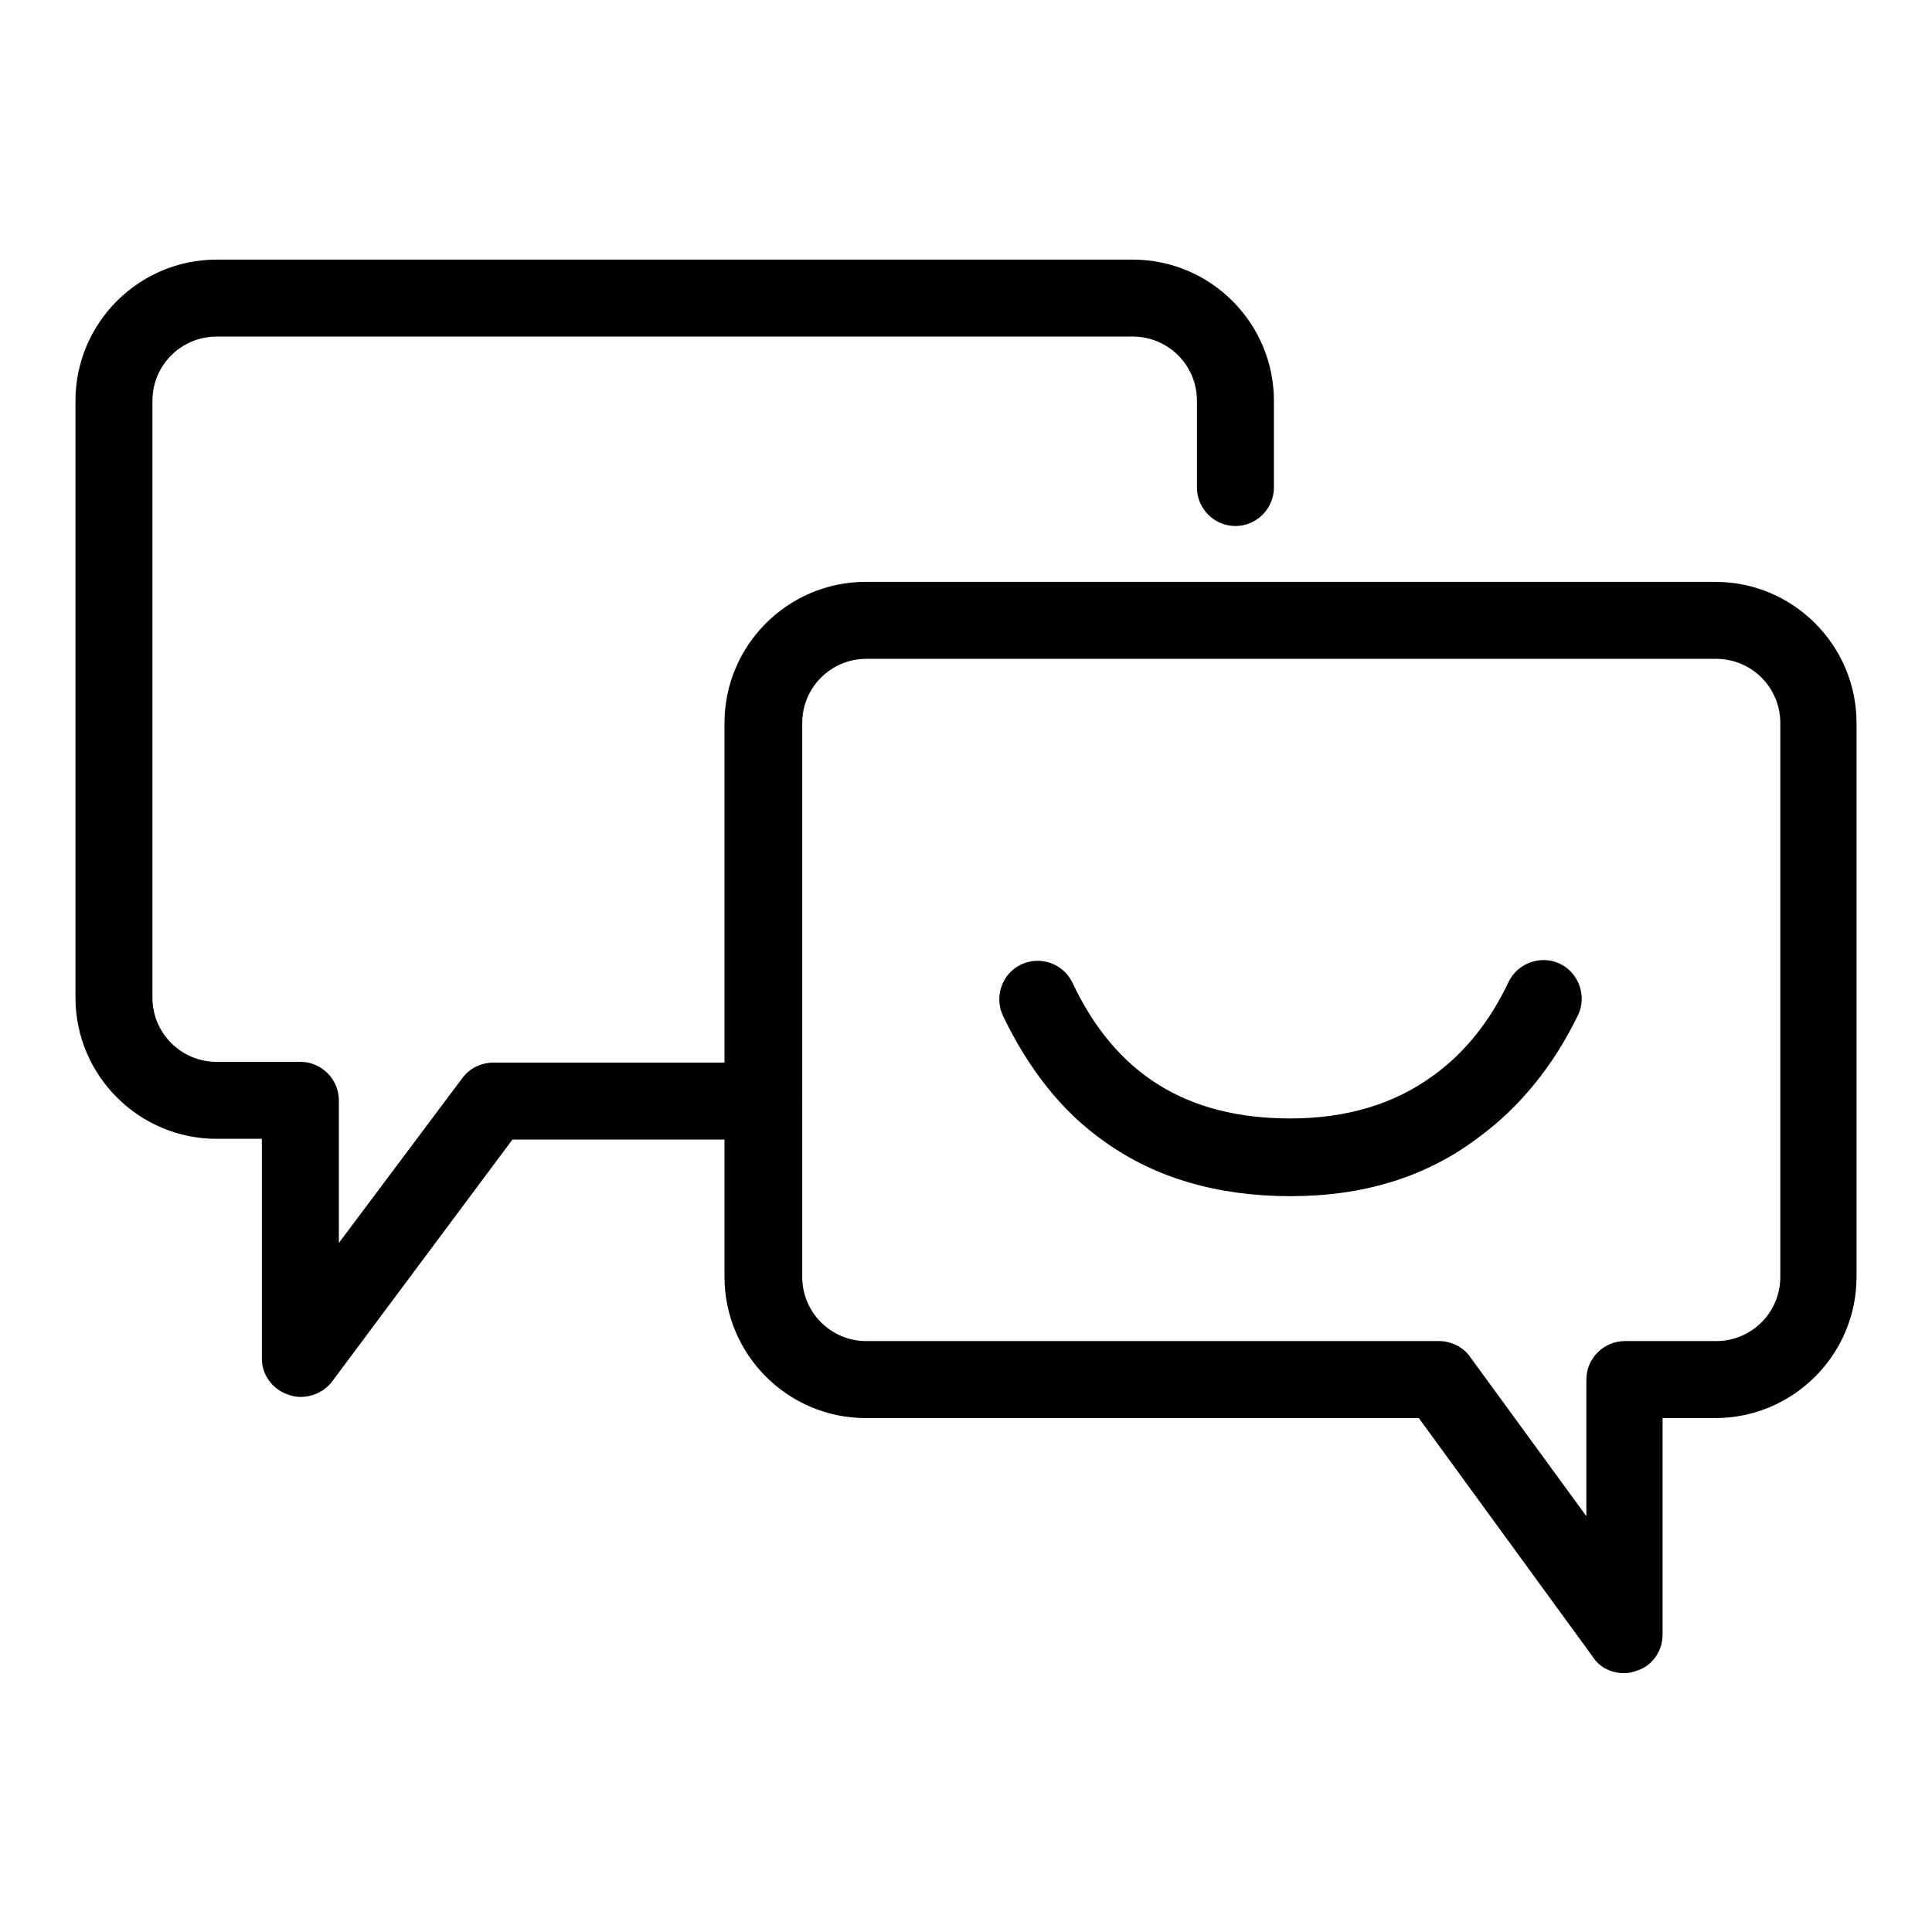 <?xml version="1.0" encoding="utf-8"?>
<!-- Svg Vector Icons : http://www.onlinewebfonts.com/icon -->
<!DOCTYPE svg PUBLIC "-//W3C//DTD SVG 1.1//EN" "http://www.w3.org/Graphics/SVG/1.1/DTD/svg11.dtd">
<svg version="1.1" xmlns="http://www.w3.org/2000/svg" xmlns:xlink="http://www.w3.org/1999/xlink" x="0px" y="0px" viewBox="0 0 256 256" enable-background="new 0 0 256 256" xml:space="preserve">
<g><g><path fill="#000000" d="M39.8,185.1c-0.5,0-1.1-0.1-1.6-0.3c-2.1-0.7-3.5-2.6-3.5-4.8v-29.1h-6c-10.3,0-18.7-8.4-18.7-18.7V53.1c0-10.3,8.4-18.7,18.7-18.7h121.4c10.3,0,18.7,8.4,18.7,18.7v11.5c0,2.8-2.3,5.1-5.1,5.1c-2.8,0-5.1-2.3-5.1-5.1V53.1c0-4.7-3.8-8.5-8.5-8.5H28.7c-4.7,0-8.5,3.8-8.5,8.5v79.1c0,4.7,3.8,8.5,8.5,8.5h11.1c2.8,0,5.1,2.3,5.1,5.1v18.9l16.4-21.9c1-1.3,2.5-2,4.1-2h35.8l0,0c2.8,0,5.1,2.3,5.1,5.1c0,2.8-2.3,5.1-5.1,5.1H67.9l-24,32.2C42.9,184.4,41.4,185.1,39.8,185.1z"/><path fill="#000000" d="M215.2,221.7c-1.6,0-3.2-0.7-4.1-2.1L188,187.9h-73.3c-10.3,0-18.7-8.4-18.7-18.7V95.8c0-10.3,8.4-18.7,18.7-18.7h112.6c10.3,0,18.7,8.4,18.7,18.7v73.4c0,10.3-8.4,18.7-18.7,18.7h-7v28.7c0,2.2-1.4,4.2-3.5,4.8C216.3,221.6,215.8,221.7,215.2,221.7z M114.8,87.3c-4.7,0-8.5,3.8-8.5,8.5v73.4c0,4.7,3.8,8.5,8.5,8.5h75.9c1.6,0,3.2,0.8,4.1,2.1l15.4,21.1v-18.1c0-2.8,2.3-5.1,5.1-5.1h12.1c4.7,0,8.5-3.8,8.5-8.5V95.8c0-4.7-3.8-8.5-8.5-8.5H114.8L114.8,87.3z"/><path fill="#000000" d="M171,158.5c-9.6,0-17.9-2.4-24.6-7.2c-5.6-3.9-10.1-9.6-13.5-16.7c-1.2-2.6-0.1-5.6,2.4-6.8c2.6-1.2,5.6-0.1,6.8,2.4c5.7,12.1,15.1,18,28.9,18c7.4,0,13.7-1.9,18.8-5.6c4.2-3,7.6-7.2,10.1-12.5c1.2-2.5,4.3-3.6,6.8-2.4c2.5,1.2,3.6,4.3,2.4,6.8c-3.3,6.8-7.8,12.3-13.3,16.3C188.9,156,180.6,158.5,171,158.5z"/></g></g>
</svg>